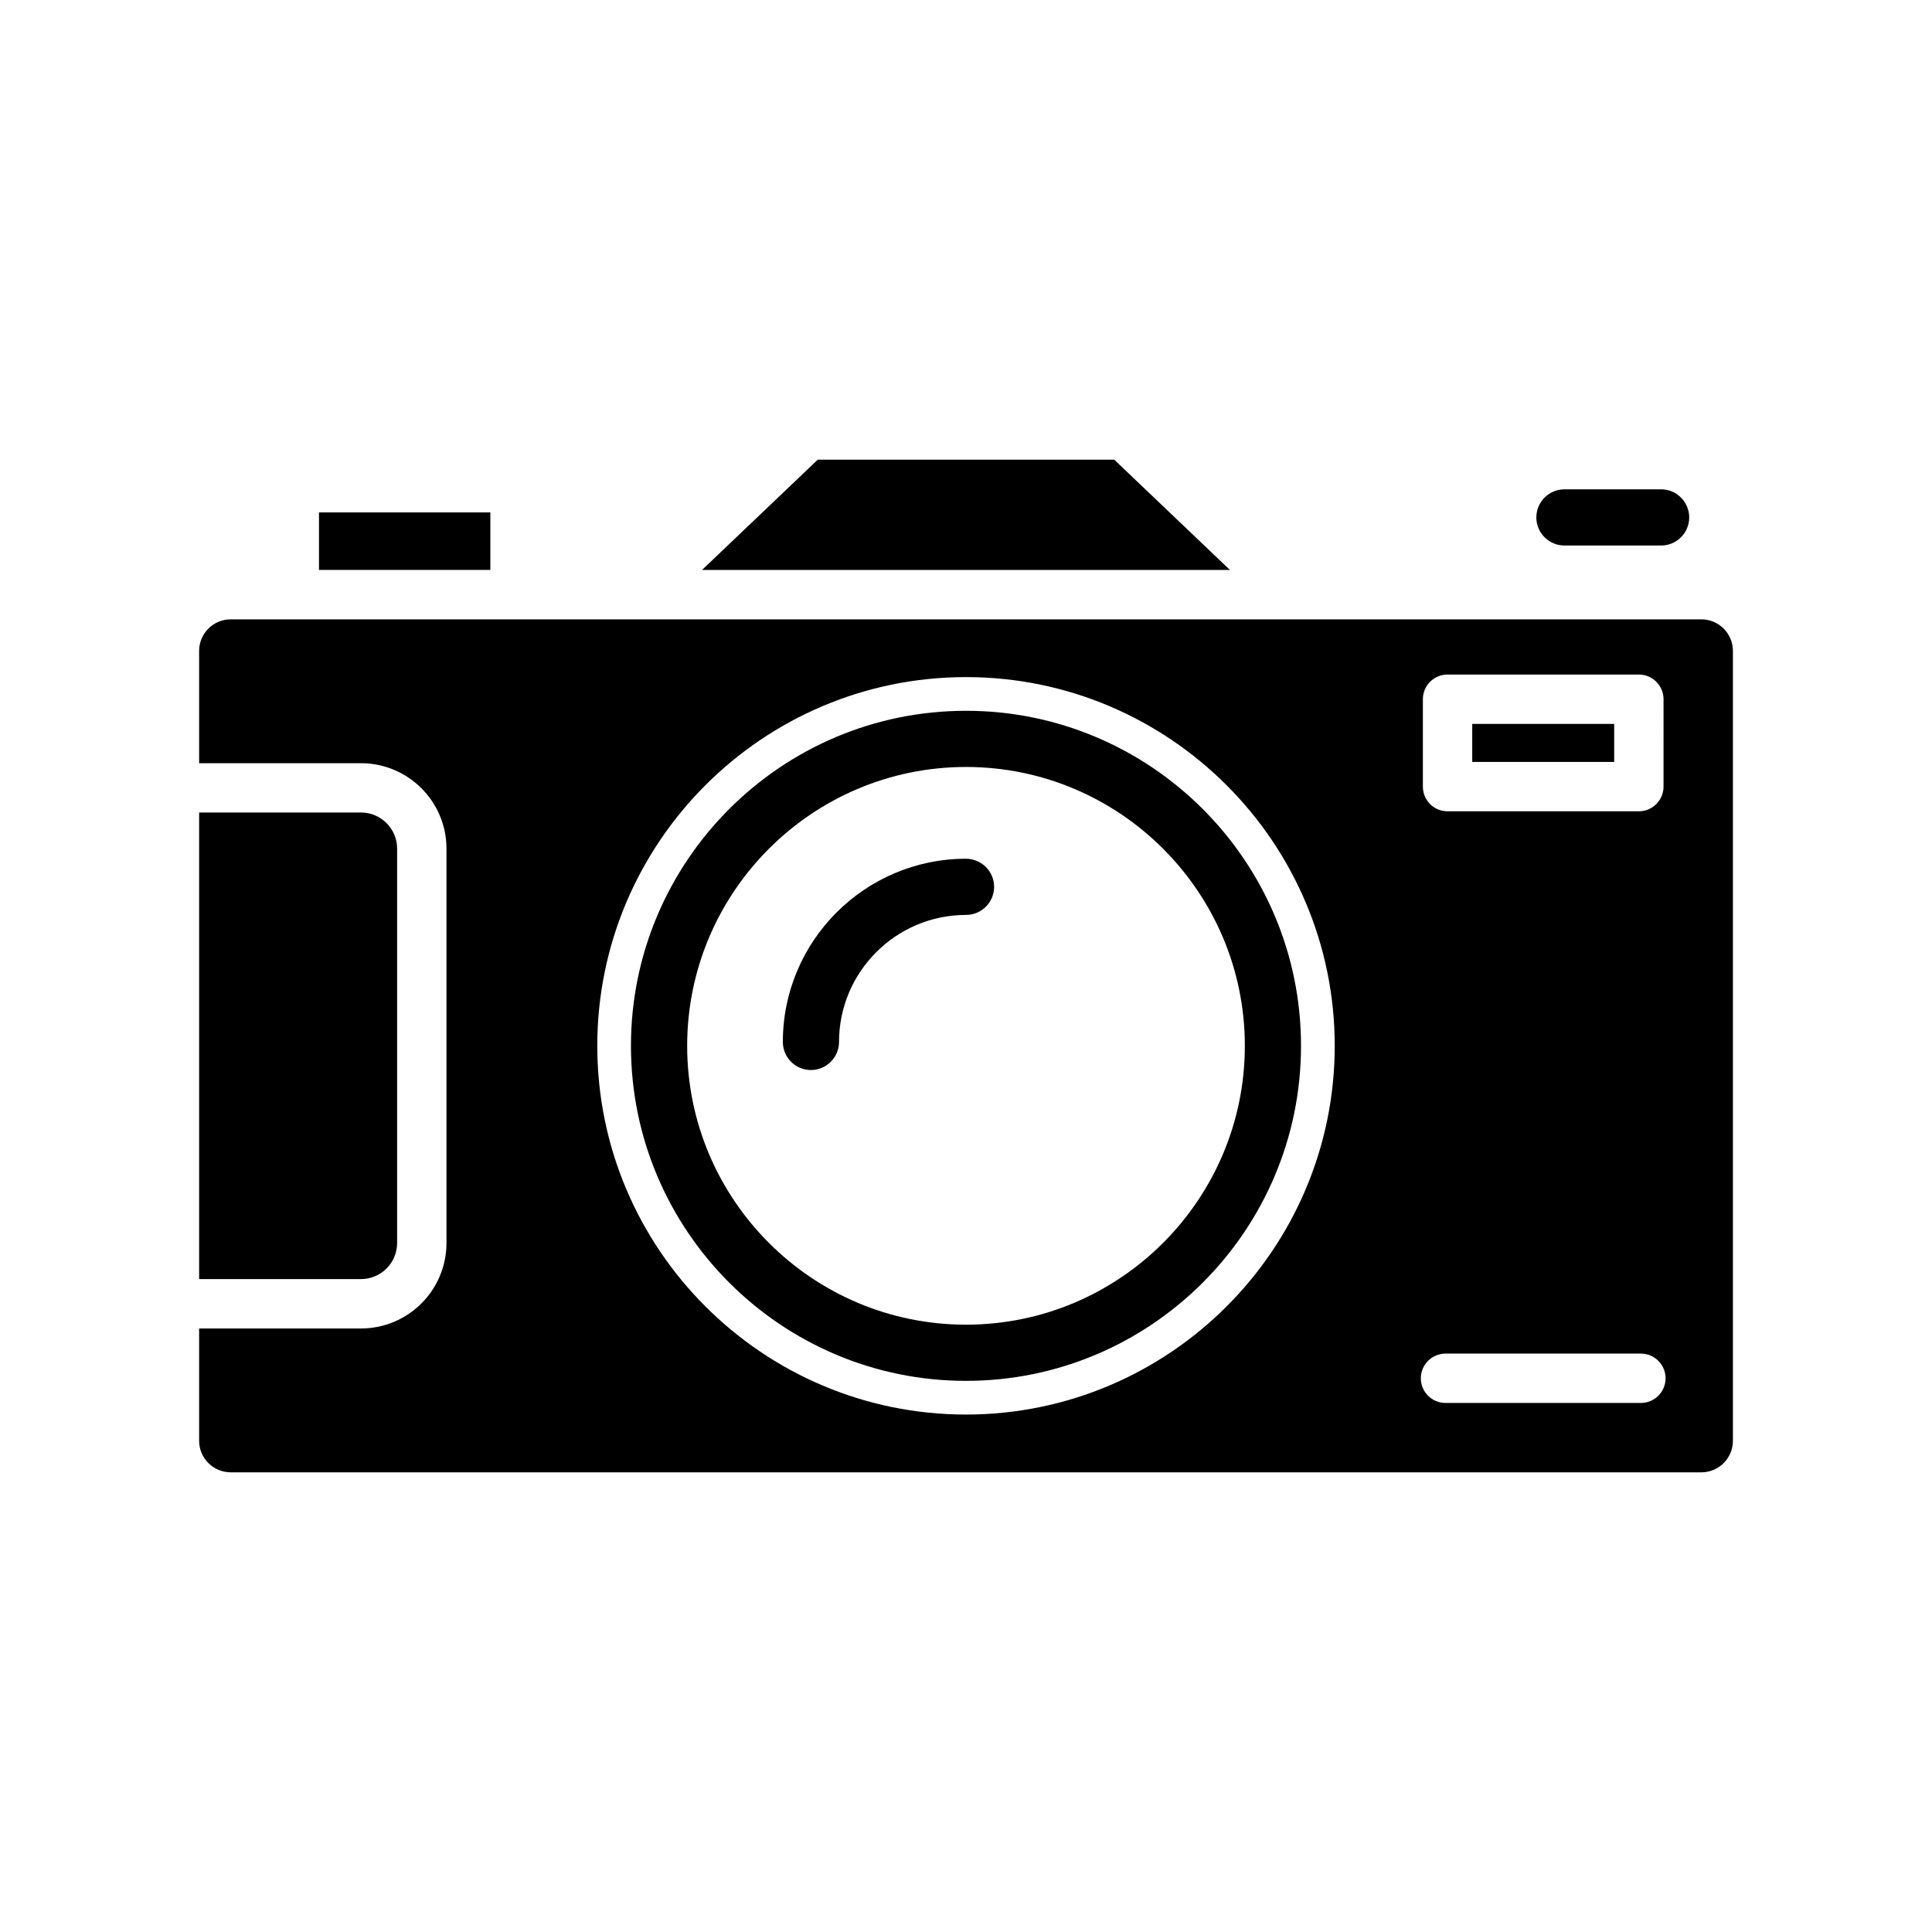 <?xml version="1.0" encoding="UTF-8"?>
<!-- Uploaded to: SVG Repo, www.svgrepo.com, Generator: SVG Repo Mixer Tools -->
<svg fill="#000000" width="800px" height="800px" version="1.1" viewBox="144 144 512 512" xmlns="http://www.w3.org/2000/svg">
 <path d="m534.16 335.84h37.617v10.082h-37.617zm-94.742-69.895-0.129-0.125h-78.574l-30.676 29.23h139.92zm-39.41 105.63c-26.77 0-48.547 21.777-48.547 48.547 0 4.102 3.34 7.445 7.445 7.445 4.102 0 7.445-3.336 7.445-7.445 0-18.559 15.098-33.656 33.656-33.656 4.102 0 7.445-3.336 7.445-7.445-0.008-4.098-3.344-7.438-7.445-7.445zm203.23-55.082v209.33c0 4.606-3.746 8.359-8.359 8.359l-389.75-0.004c-4.606 0-8.359-3.746-8.359-8.359v-29.762h42.91c12.488 0 22.641-10.16 22.641-22.641v-104.52c0-12.488-10.16-22.641-22.641-22.641l-42.91 0.004v-29.766c0-4.606 3.746-8.359 8.359-8.359h389.75c4.606-0.004 8.359 3.742 8.359 8.355zm-18.383 12.805c0-3.606-2.934-6.539-6.539-6.539h-50.699c-3.609 0-6.539 2.934-6.539 6.539v23.164c0 1.746 0.68 3.387 1.906 4.621 1.234 1.238 2.879 1.918 4.633 1.918h50.699c3.606 0 6.539-2.934 6.539-6.539zm-64.324 179.96c0 3.606 2.934 6.539 6.539 6.539h51.785c3.609 0 6.539-2.934 6.539-6.539 0-3.606-2.93-6.539-6.535-6.539h-51.789c-3.606 0-6.539 2.938-6.539 6.539zm-120.53-185.82c-53.875 0-97.715 43.832-97.715 97.715 0 53.875 43.836 97.715 97.715 97.715 53.875 0 97.715-43.832 97.715-97.715-0.004-53.879-43.84-97.715-97.715-97.715zm88.781 97.719c0 48.957-39.828 88.785-88.785 88.785-48.957 0-88.789-39.832-88.789-88.789s39.832-88.785 88.789-88.785c48.961 0 88.785 39.832 88.785 88.789zm-88.781-73.902c-40.746 0-73.895 33.152-73.895 73.902 0 40.746 33.148 73.895 73.895 73.895s73.895-33.152 73.895-73.902c0-40.746-33.148-73.895-73.895-73.895zm158.59-58.688h25.621c4.102 0 7.445-3.336 7.445-7.445 0-4.102-3.34-7.445-7.445-7.445h-25.621c-4.102 0-7.445 3.336-7.445 7.445s3.344 7.445 7.445 7.445zm-309.35 184.84v-104.52c0-5.273-4.293-9.562-9.562-9.562l-42.91 0.004v123.64h42.91c5.277-0.008 9.562-4.293 9.562-9.57zm24.707-193.61h-45.414v15.242h45.414z"/>
</svg>